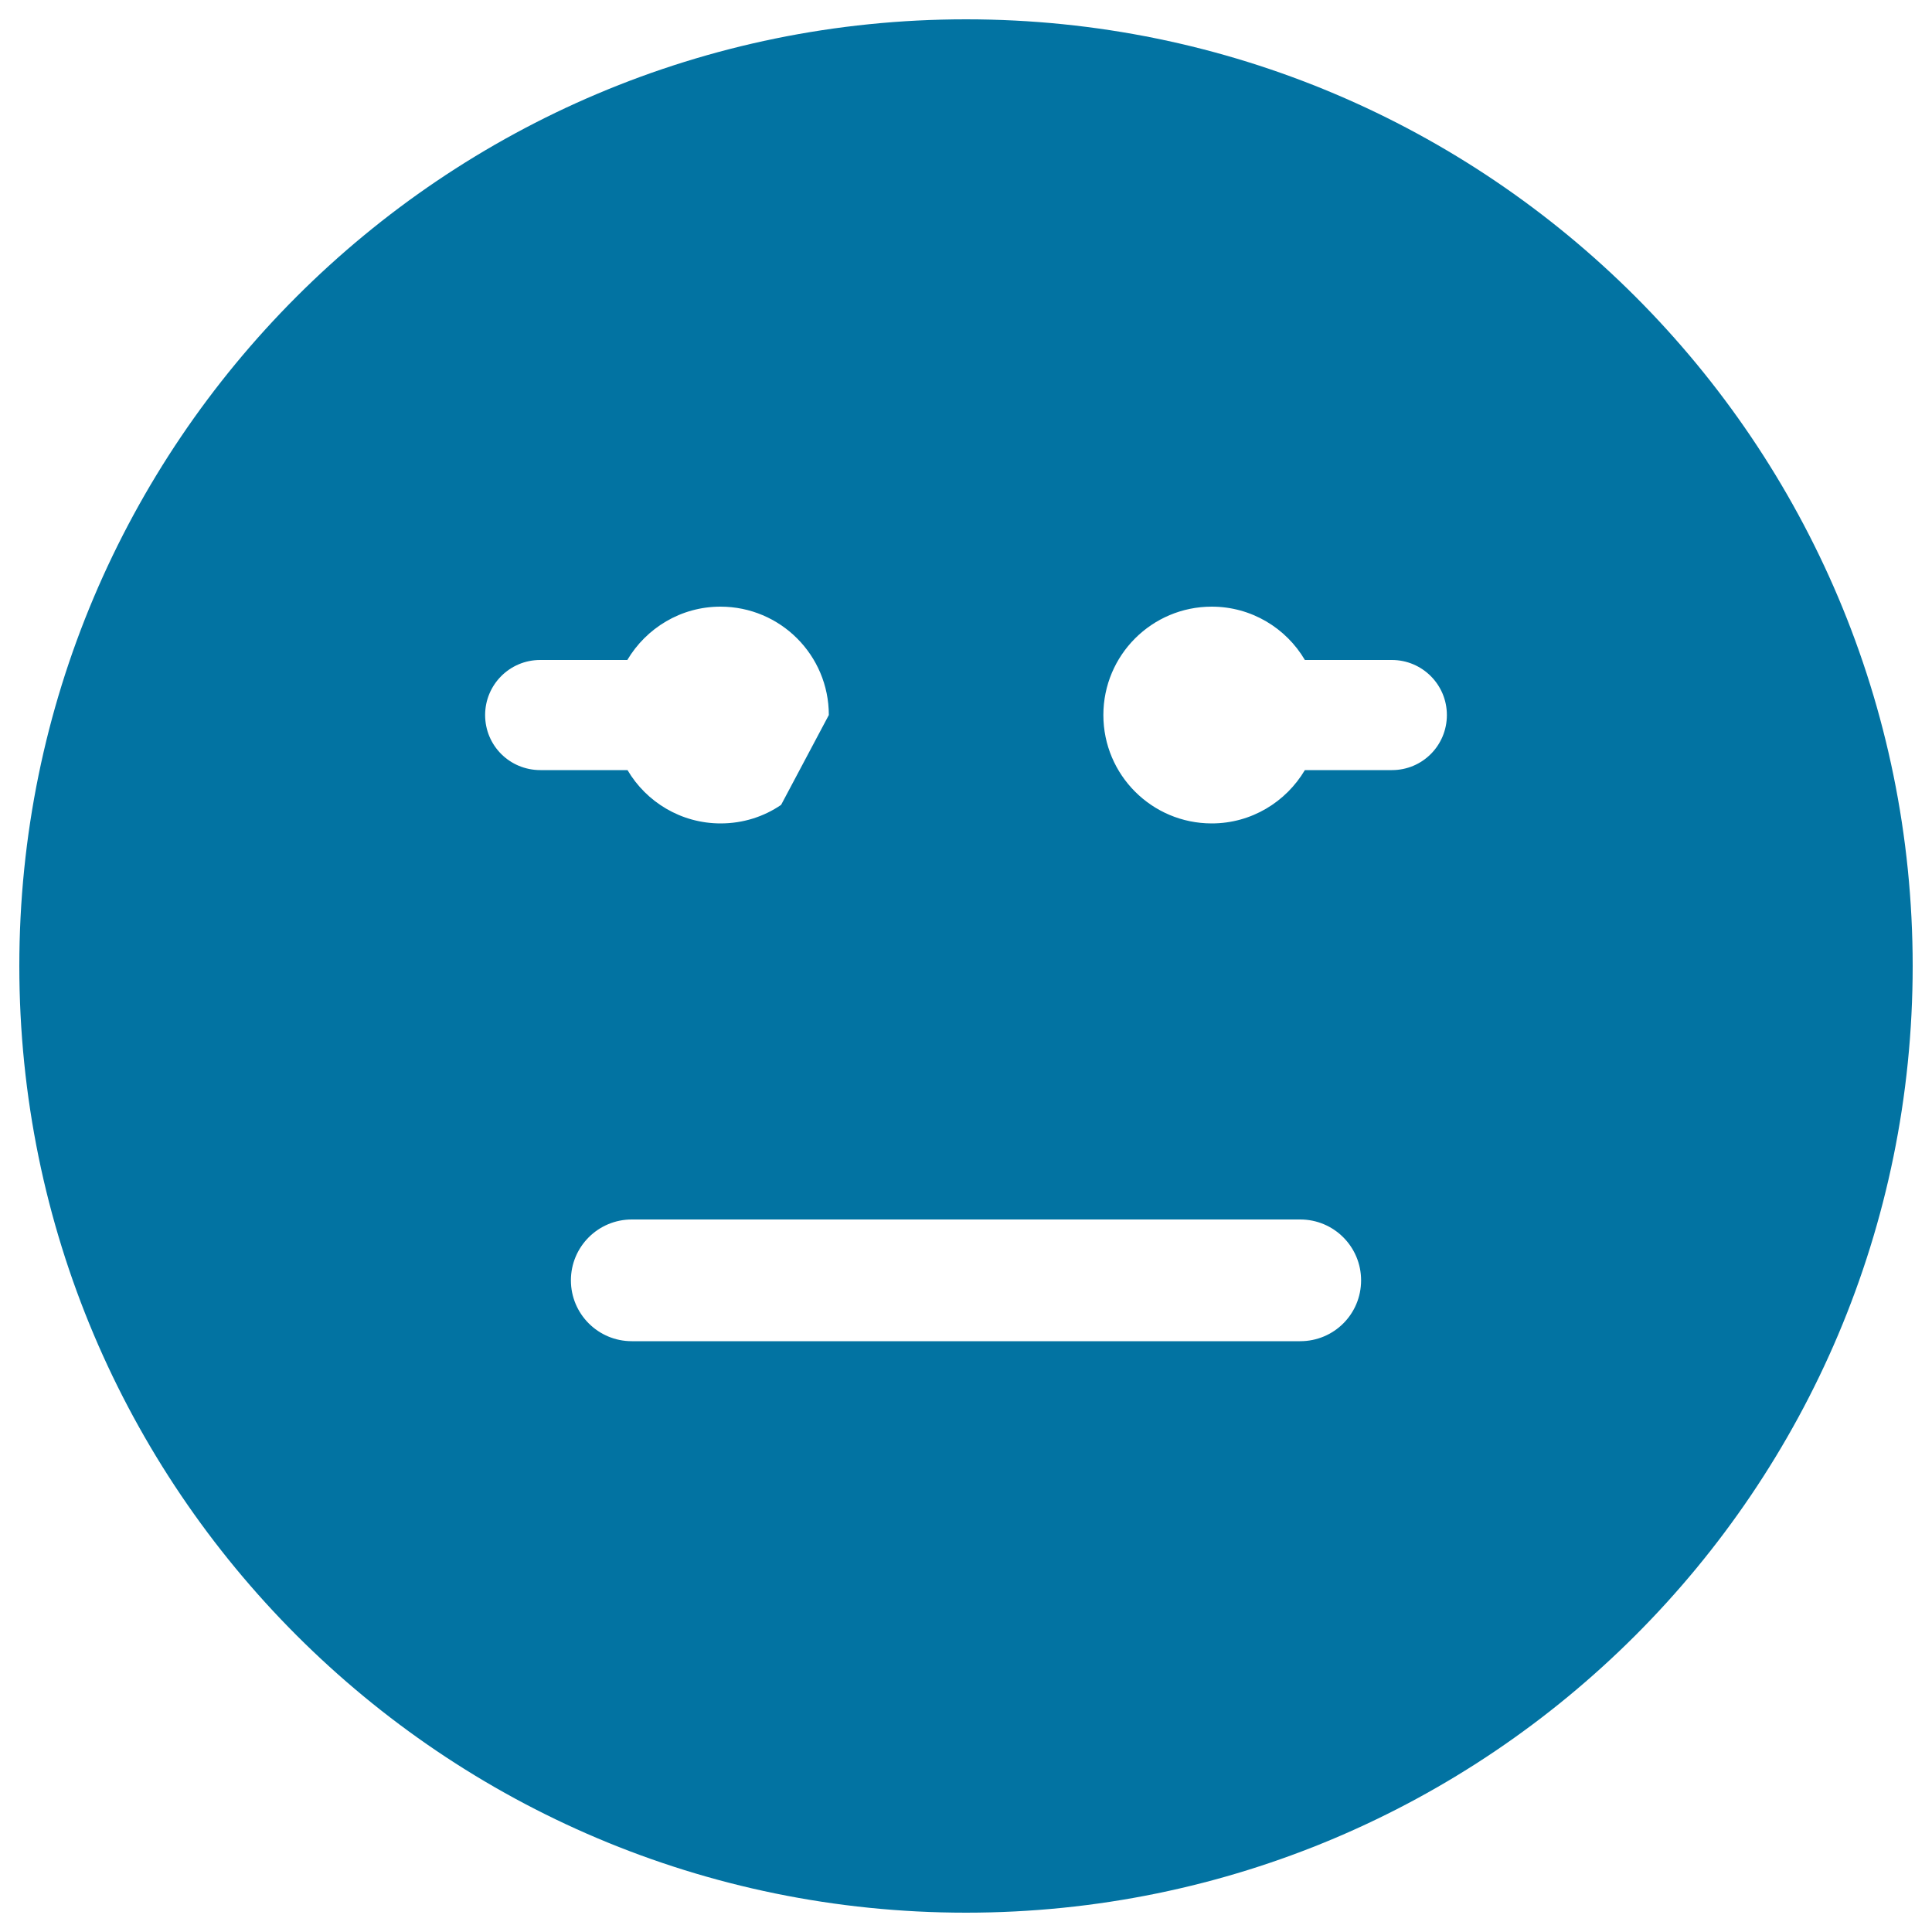<svg xmlns="http://www.w3.org/2000/svg" viewBox="0 0 1000 1000" style="fill:#0273a2">
<title>Emoticon Square Face With Straight Mouth And Eyes Lines SVG icon</title>
<g><g><path d="M500,10C229.4,10,10,229.4,10,500s219.4,490,490,490c270.6,0,490-219.4,490-490S770.6,10,500,10z M251.1,370.1c0-15.7,12.7-28.5,28.5-28.5h45.1c9.8-16.5,27.7-27.6,48.2-27.6c31,0,56.1,25.1,56.1,56.1l0,0l0,0l0,0l0,0c0,6.8-1.2,13.3-3.4,19.4c2.2-6,3.4-12.6,3.4-19.4l-24.7,46.5c-8.9,6.1-19.7,9.6-31.3,9.6c-20.5,0-38.5-11.1-48.2-27.6h-45.1C263.8,398.6,251.1,385.9,251.1,370.1z M673,694.2H327c-17.4,0-31.5-14.1-31.5-31.5c0-17.4,14.1-31.5,31.5-31.5h346c17.4,0,31.5,14.1,31.5,31.5C704.5,680.2,690.4,694.2,673,694.2z M720.5,398.6h-45.1c-9.8,16.5-27.7,27.6-48.2,27.6c-31,0-56.1-25.1-56.1-56.1v0l0,0l0,0l0,0c0-31,25.1-56.1,56.1-56.1c20.5,0,38.5,11.1,48.2,27.6h45c15.7,0,28.5,12.7,28.5,28.5C748.9,385.9,736.2,398.6,720.5,398.6z"/></g></g>
</svg>